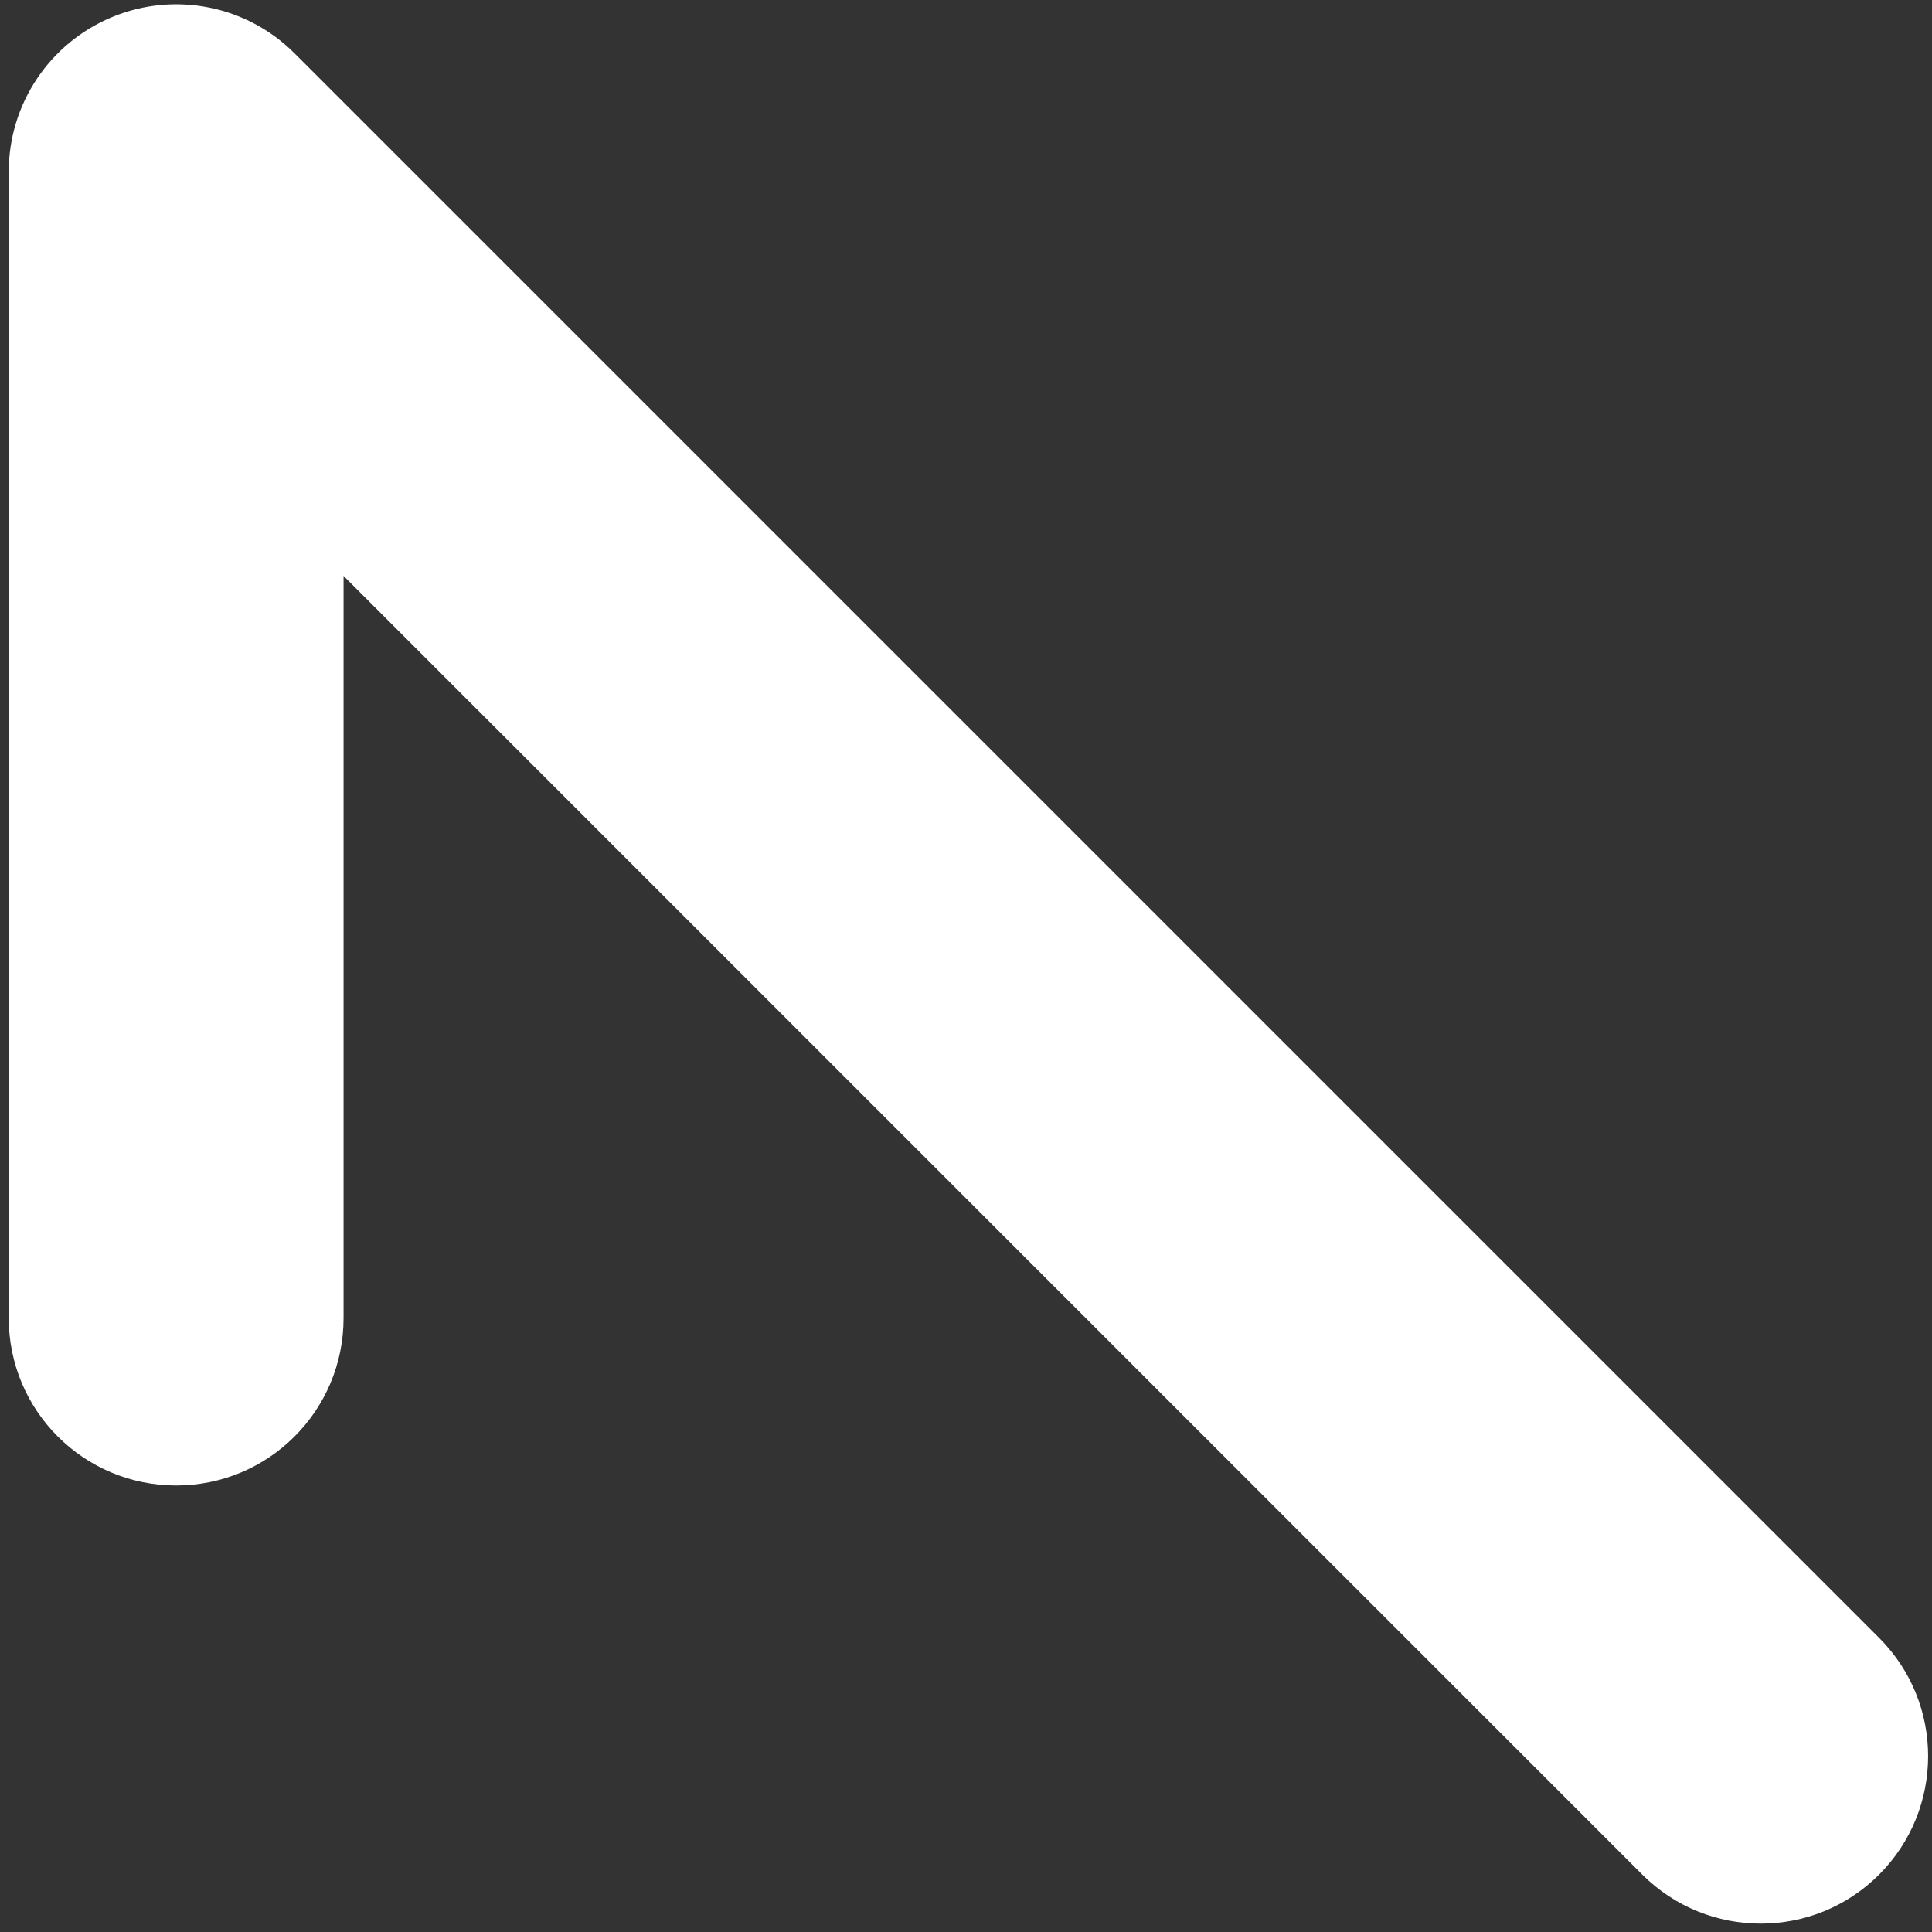 <svg width="164" height="164" viewBox="0 0 164 164" fill="none" xmlns="http://www.w3.org/2000/svg">
<rect x="0" y="0" width="164" height="164" fill="#333333" stroke="none"/>
<path id="Vector" d="M14.952 126.098C7.099 126.098 0.742 119.741 0.742 111.888V14.577C0.742 8.832 4.201 3.649 9.519 1.447C14.828 -0.756 20.946 0.46 25.008 4.532L159.51 139.031C165.057 144.578 165.057 153.574 159.51 159.131C153.963 164.678 144.967 164.678 139.409 159.131L29.163 48.887V111.888C29.163 119.741 22.805 126.098 14.952 126.098Z" fill="white"/>
</svg>
